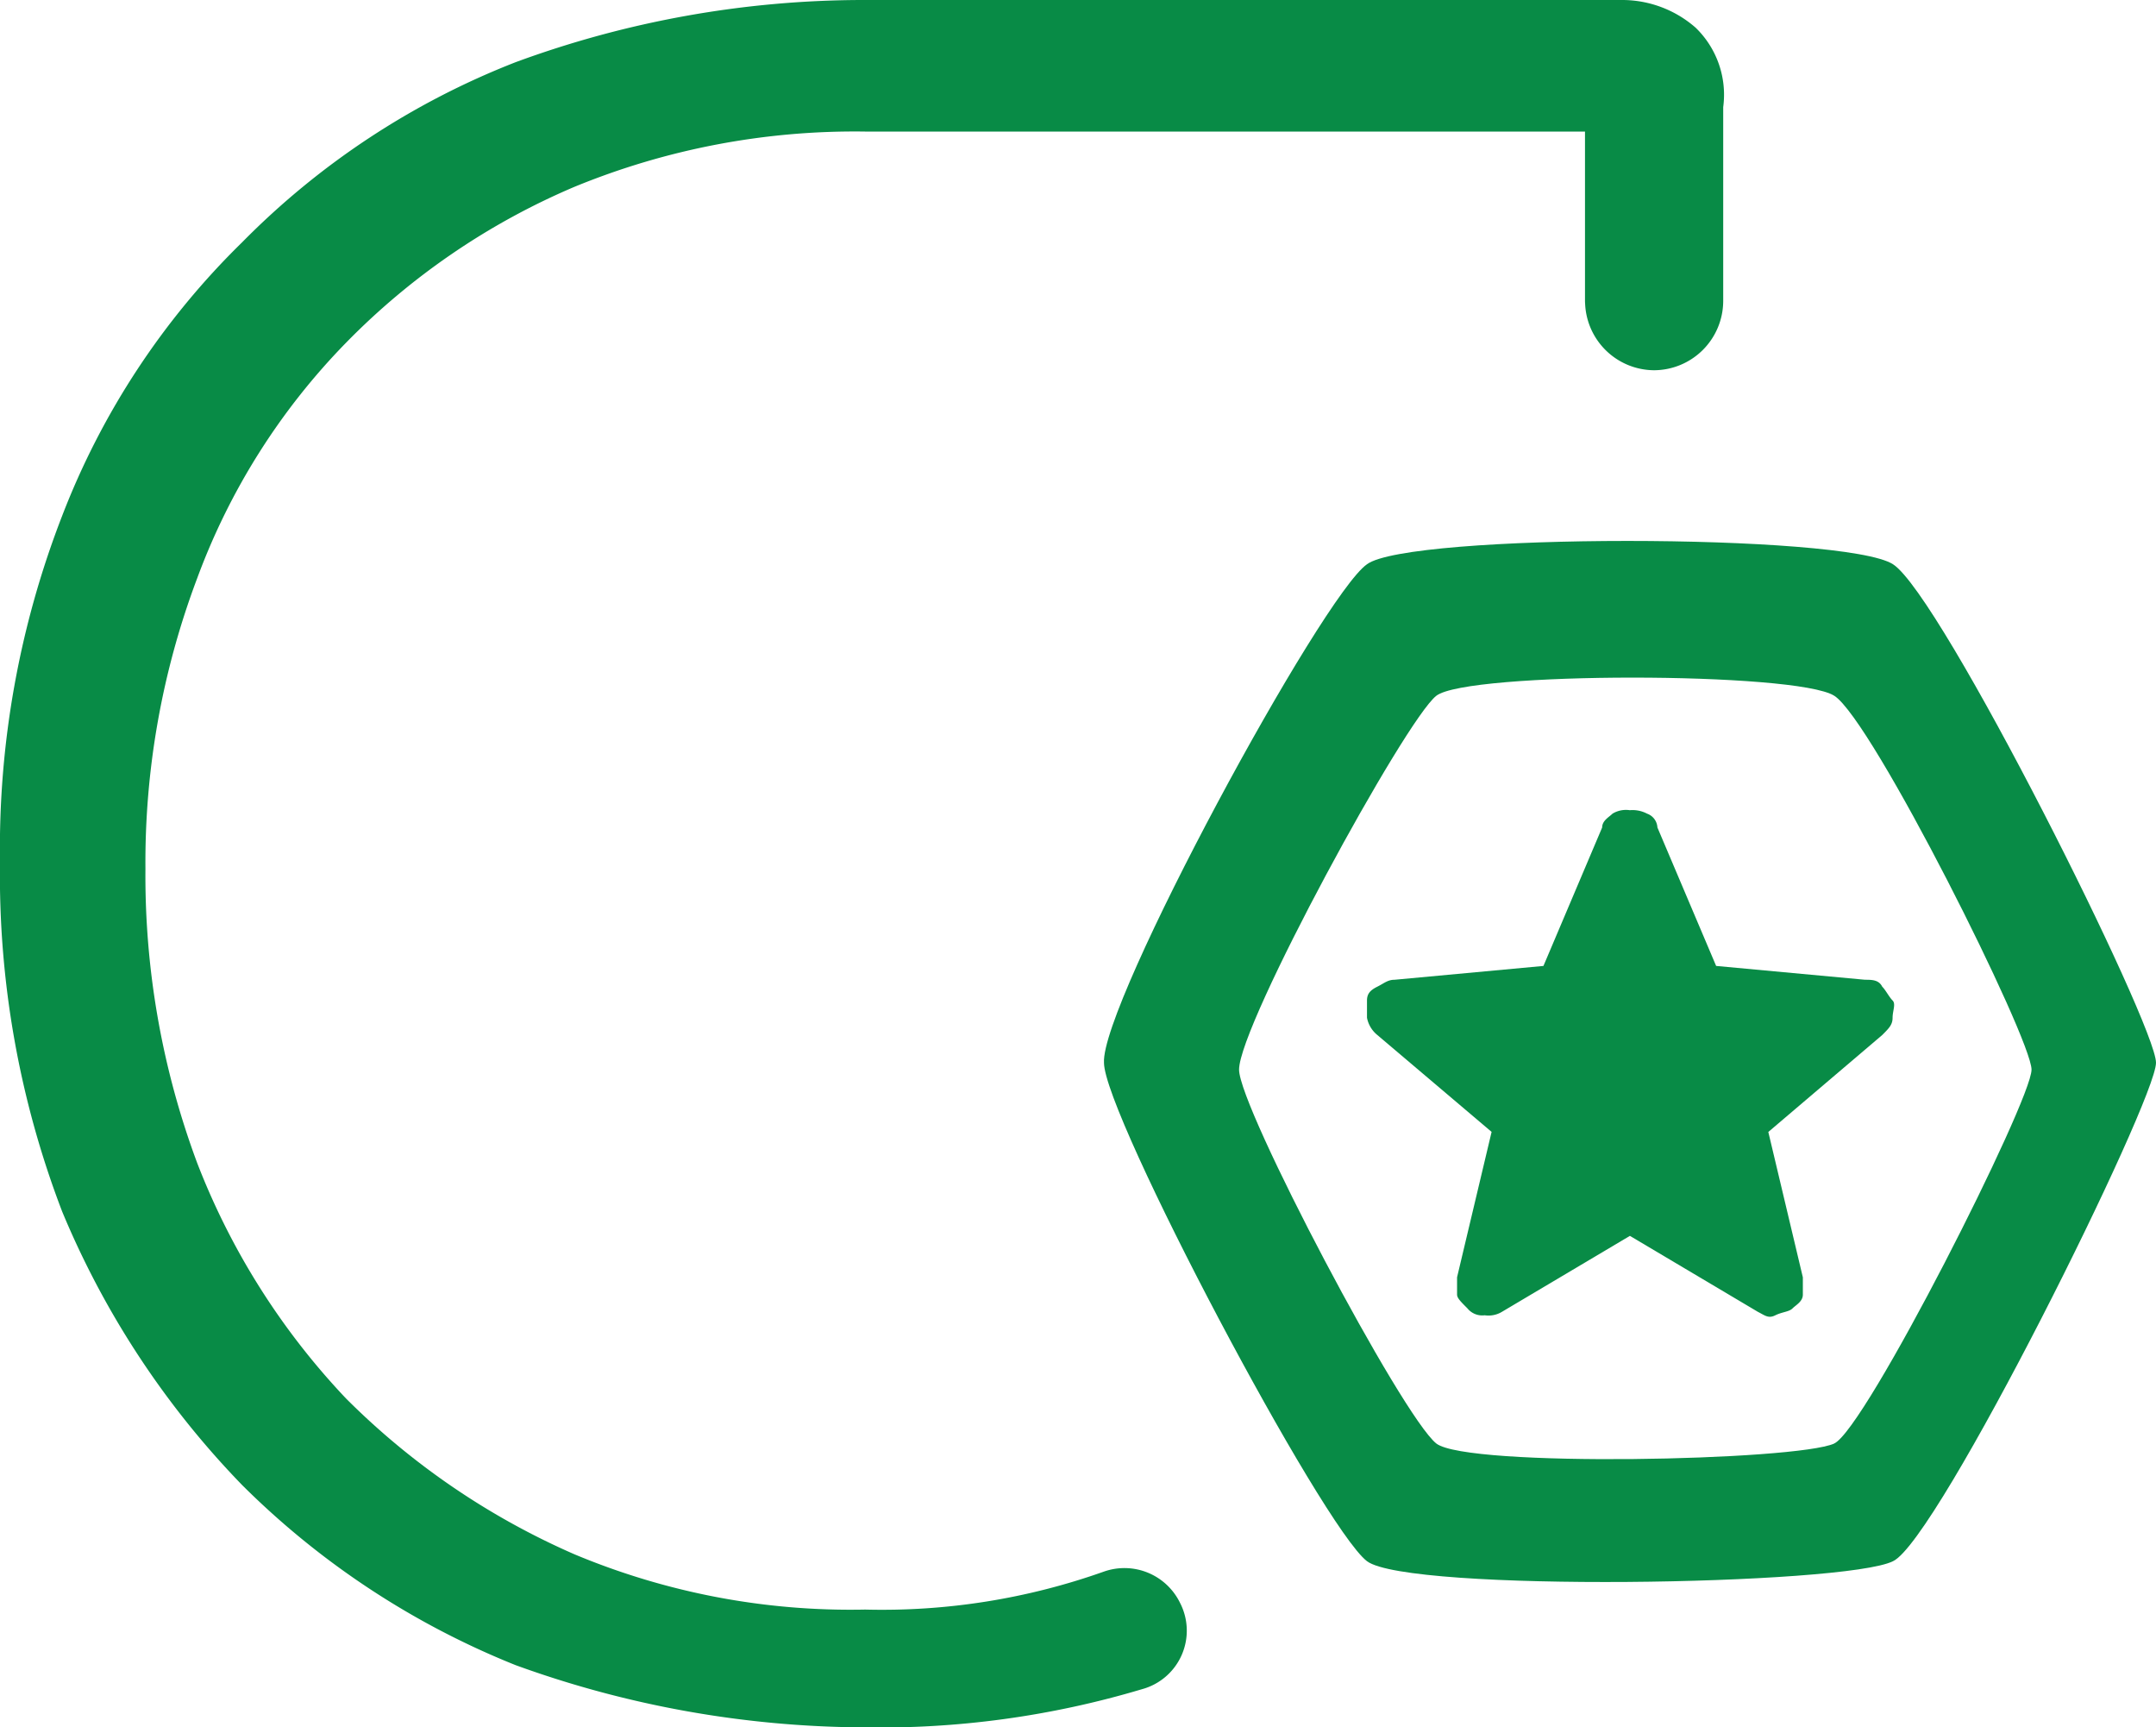 <?xml version="1.0" encoding="UTF-8"?> <svg xmlns="http://www.w3.org/2000/svg" width="62.425" height="50"><g fill="#088b46"><path d="M45.892 8.818v-5.01H25.05a21.35 21.35 0 0 0-8.417 1.6A20.4 20.4 0 0 0 10.02 9.92a19.3 19.3 0 0 0-4.309 6.814 23.3 23.3 0 0 0-1.5 8.417 23.8 23.8 0 0 0 1.5 8.517 20.8 20.8 0 0 0 4.309 6.814 21.5 21.5 0 0 0 6.613 4.509 20.7 20.7 0 0 0 8.417 1.6 19.2 19.2 0 0 0 6.914-1.1 1.79 1.79 0 0 1 2.2.9 1.755 1.755 0 0 1-1.1 2.505A26.5 26.5 0 0 1 24.95 50a29.9 29.9 0 0 1-10.02-1.8 23.7 23.7 0 0 1-7.916-5.21A25.3 25.3 0 0 1 1.8 35.07 27.2 27.2 0 0 1 0 24.95a26.6 26.6 0 0 1 1.8-10.02 22.24 22.24 0 0 1 5.21-7.916A22.7 22.7 0 0 1 14.93 1.8 29.2 29.2 0 0 1 24.95 0h22.044a3.23 3.23 0 0 1 2.1.8 2.7 2.7 0 0 1 .8 2.3v5.617a2.01 2.01 0 0 1-2 2 2.01 2.01 0 0 1-2-2Z" data-name="Pfad 491"></path><path d="M54.81 16.333c-1.4-.9-14.028-.9-15.23 0-1.3.9-7.715 12.725-7.615 14.429 0 1.5 6.313 13.427 7.615 14.429 1.2.9 13.828.7 15.23 0 1.3-.6 7.615-13.327 7.615-14.429s-6.212-13.528-7.615-14.429m-1.7 25.451c-1.1.5-10.621.7-11.523 0-1-.8-5.711-9.719-5.711-10.822 0-1.3 4.81-10.12 5.711-10.822s10.421-.7 11.523 0 5.711 9.92 5.711 10.822-4.813 10.421-5.715 10.822Z" data-name="Pfad 492"></path><path d="m47.195 35.772-3.707 2.2a.75.75 0 0 1-.5.1.55.55 0 0 1-.5-.2c-.2-.2-.3-.3-.3-.4v-.5l1-4.208-3.308-2.804a.85.85 0 0 1-.3-.5v-.5c0-.2.1-.3.3-.4s.3-.2.5-.2l4.309-.4 1.7-4.008c0-.2.2-.3.3-.4a.75.75 0 0 1 .5-.1.9.9 0 0 1 .5.1.45.45 0 0 1 .3.4l1.7 4.008 4.309.4c.2 0 .4 0 .5.2.1.1.2.3.3.4s0 .3 0 .5-.1.3-.3.5L51.2 32.766l1 4.208v.5c0 .2-.2.3-.3.4s-.3.1-.5.2-.3 0-.5-.1l-3.707-2.2Z" data-name="Pfad 493"></path></g></svg> 